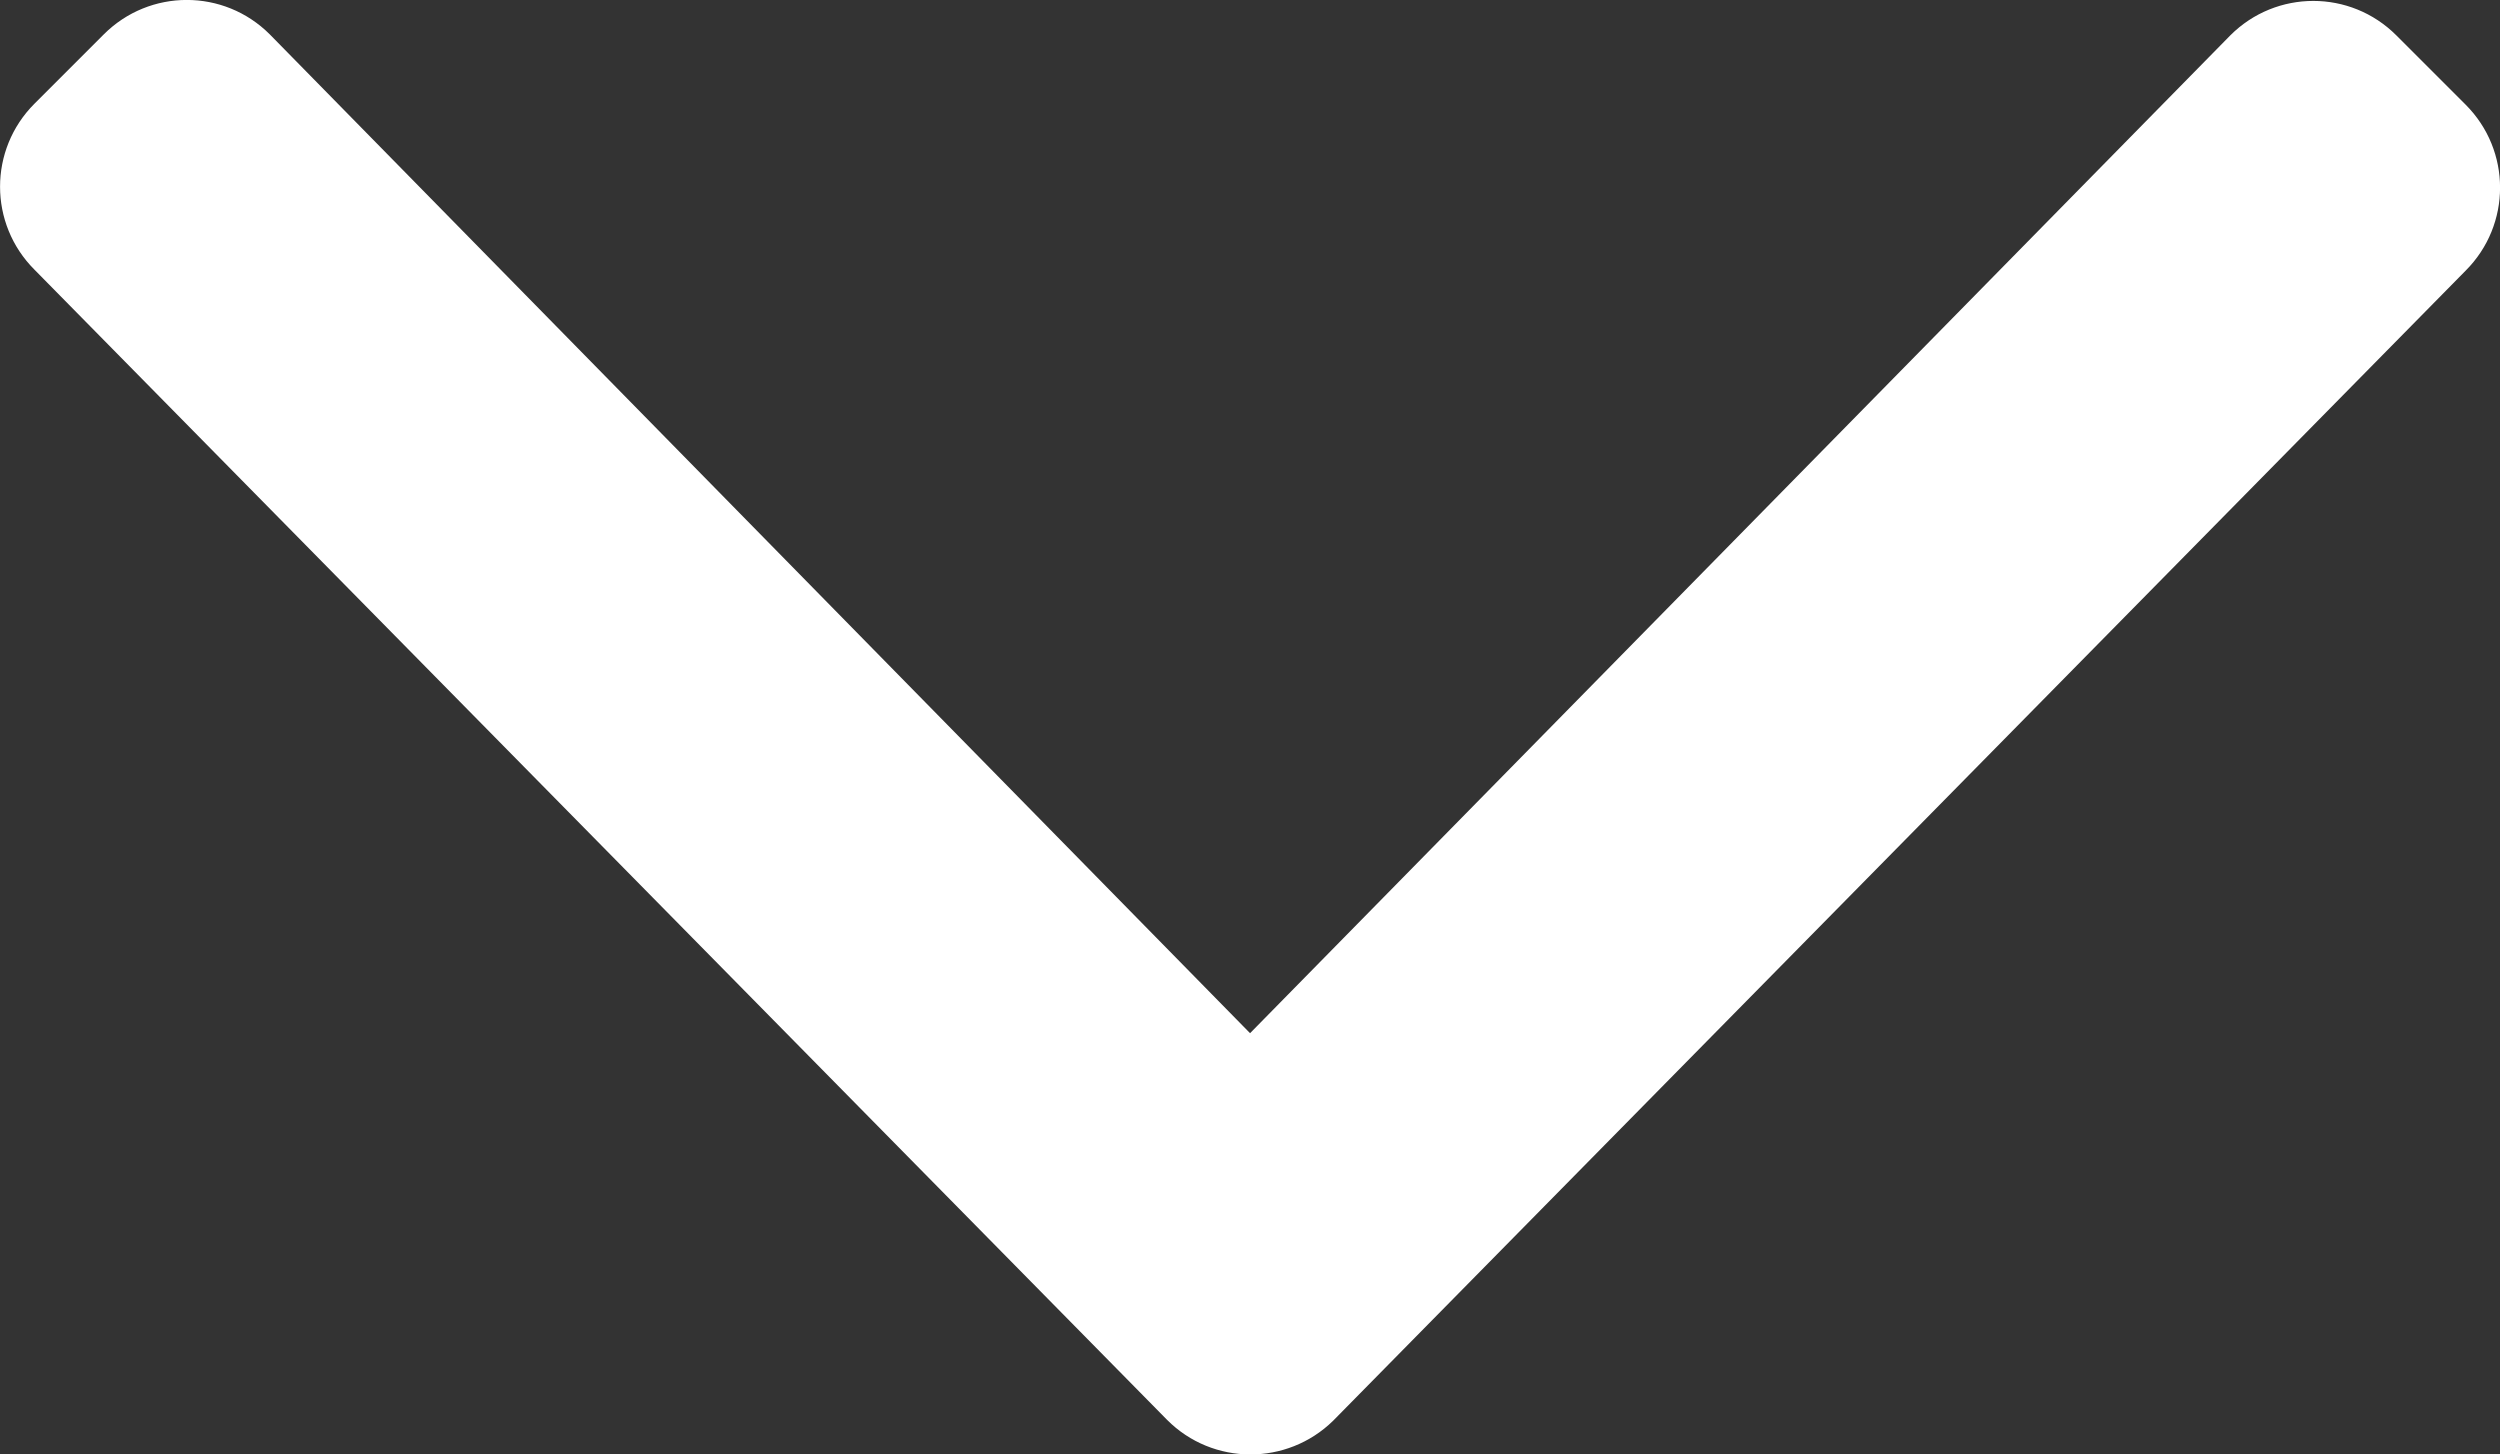 <?xml version="1.0" encoding="utf-8"?>
<!-- Generator: Adobe Illustrator 22.1.0, SVG Export Plug-In . SVG Version: 6.00 Build 0)  -->
<svg version="1.1" id="Ebene_1" xmlns="http://www.w3.org/2000/svg" xmlns:xlink="http://www.w3.org/1999/xlink" x="0px" y="0px"
	 viewBox="0 0 256.05 148.96" style="enable-background:new 0 0 256.05 148.96;" xml:space="preserve">
<rect x="0" y="0" width="256.05" height="148.96" fill="#333333" stroke="none"/>
<defs><style>.angle-down-white{fill:#ffffff;}</style></defs><path class="angle-down-white" d="M119.53,145.42l-116-117.8c-4.7-4.7-4.7-12.3,0-17l7.1-7.1c4.7-4.7,12.3-4.7,17,0l100.4,102.3l100.4-102.2
	c4.7-4.7,12.3-4.7,17,0l7.1,7.1c4.7,4.7,4.7,12.3,0,17l-116,117.8C131.82,150.13,124.22,150.13,119.53,145.42z"/>
</svg>
